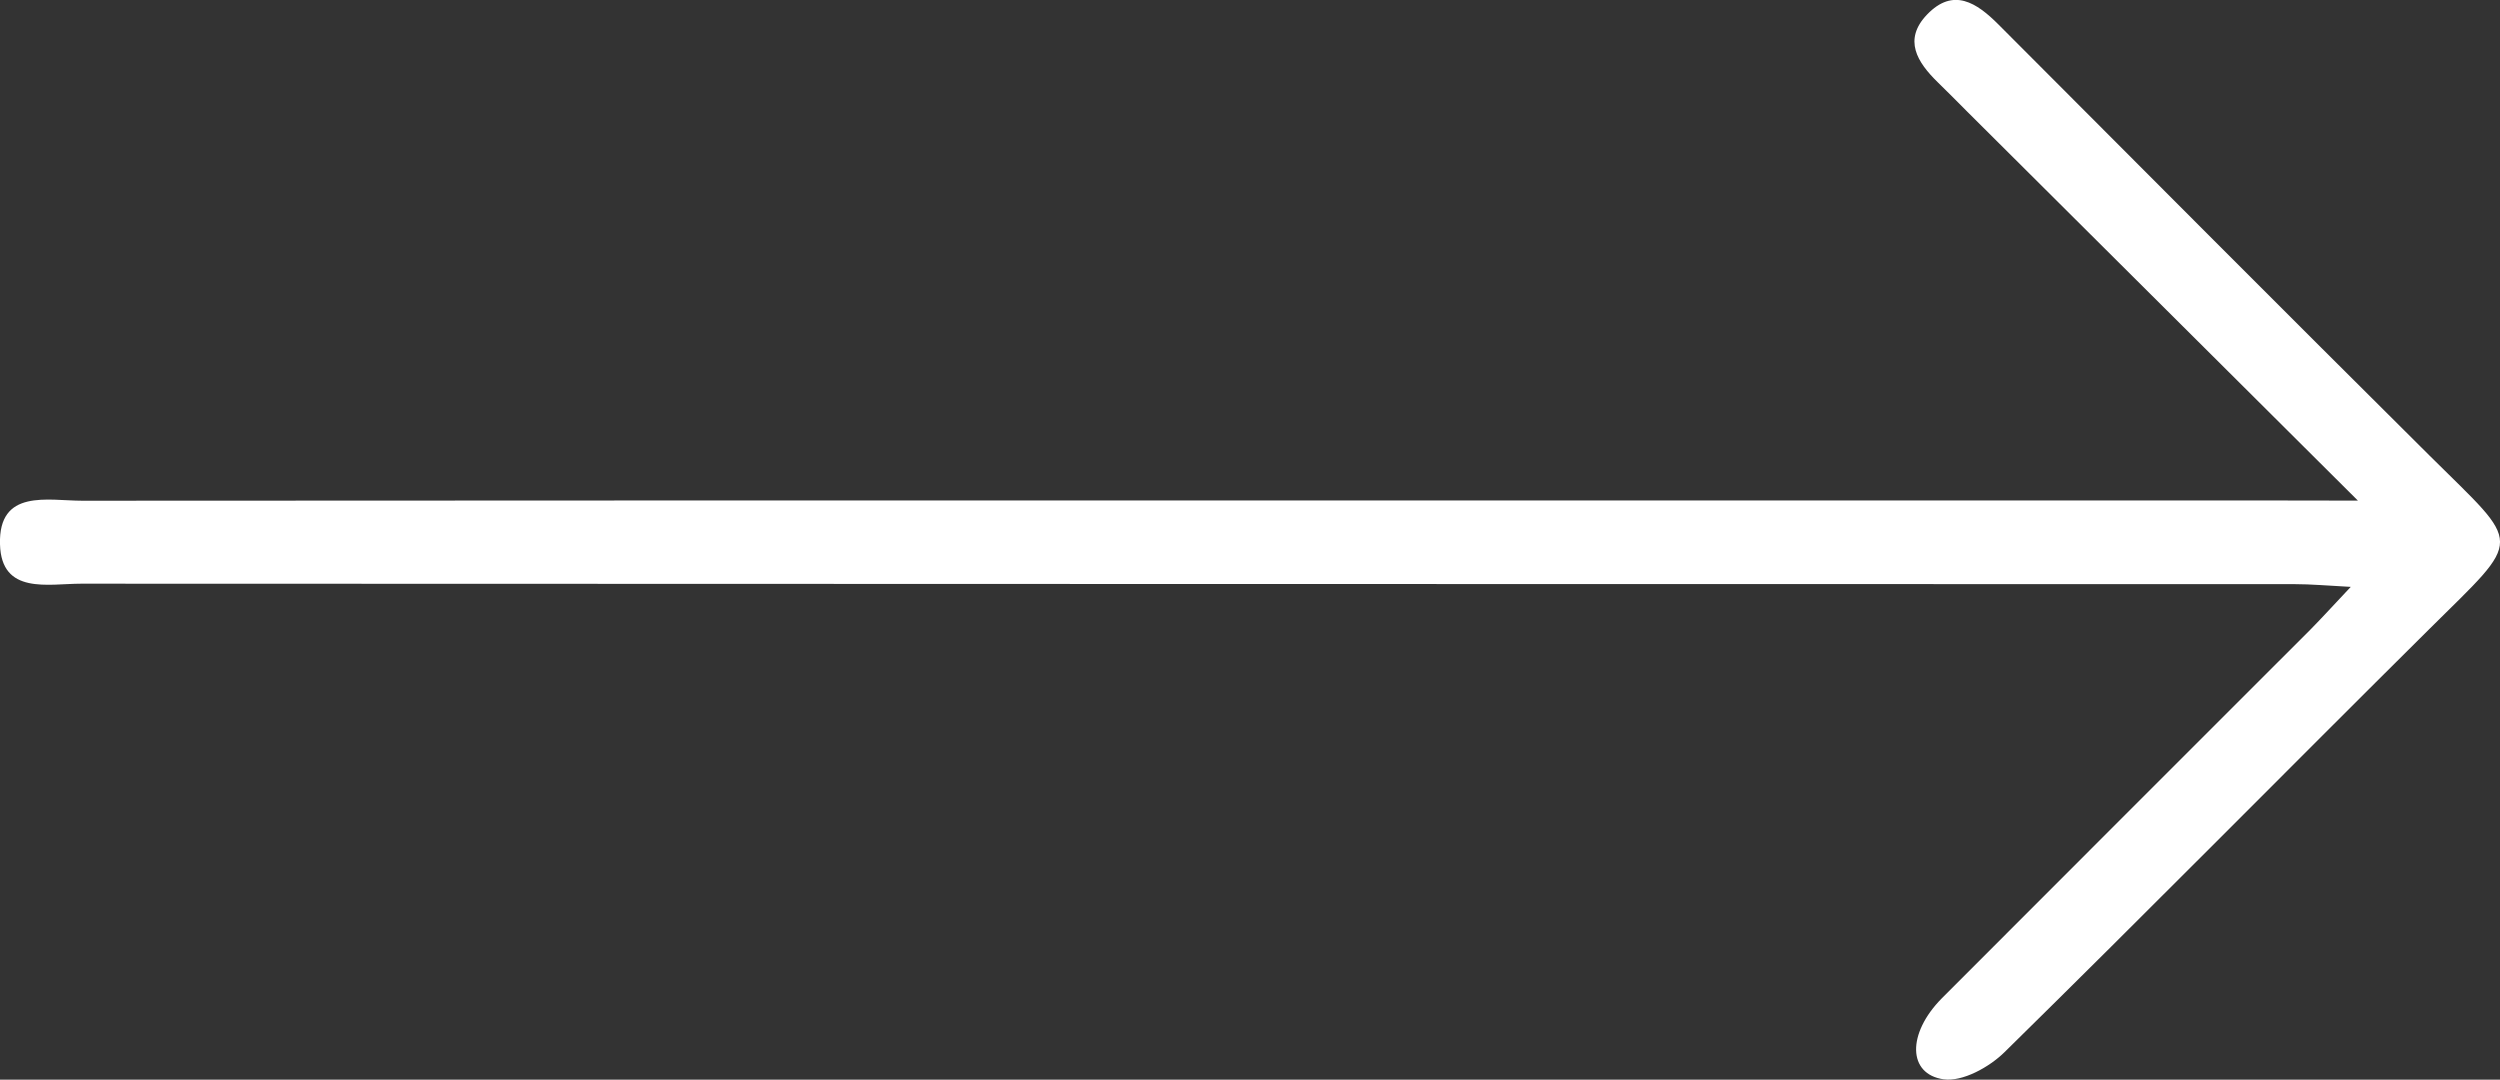 <?xml version="1.0" encoding="utf-8"?>
<!-- Generator: Adobe Illustrator 16.0.0, SVG Export Plug-In . SVG Version: 6.00 Build 0)  -->
<!DOCTYPE svg PUBLIC "-//W3C//DTD SVG 1.1//EN" "http://www.w3.org/Graphics/SVG/1.1/DTD/svg11.dtd">
<svg version="1.1" id="圖層_1" xmlns="http://www.w3.org/2000/svg" xmlns:xlink="http://www.w3.org/1999/xlink" x="0px" y="0px"
	 width="22.028px" height="9.513px" viewBox="0 0 22.028 9.513" enable-background="new 0 0 22.028 9.513" xml:space="preserve">
<rect x="0" y="0" width="22.028" height="9.513" fill="#333333" stroke="none"/>
<g>
	<g>
		<path fill-rule="evenodd" clip-rule="evenodd" fill="#FFFFFF" d="M20.776,4.411c-1.213-1.208-2.328-2.318-3.443-3.428
			c-0.086-0.087-0.173-0.174-0.26-0.259c-0.18-0.176-0.305-0.374-0.094-0.595c0.232-0.243,0.439-0.104,0.629,0.086
			c1.264,1.267,2.527,2.535,3.797,3.797c0.826,0.821,0.837,0.7-0.003,1.534c-1.249,1.239-2.485,2.492-3.74,3.725
			c-0.134,0.132-0.369,0.262-0.536,0.239c-0.318-0.045-0.324-0.403-0.016-0.714c1.08-1.083,2.163-2.163,3.244-3.245
			c0.105-0.106,0.206-0.218,0.359-0.38c-0.207-0.011-0.351-0.024-0.494-0.024C13.719,5.146,7.216,5.146,0.715,5.143
			c-0.29,0-0.703,0.1-0.715-0.347c-0.014-0.492,0.422-0.384,0.724-0.384c6.471-0.004,12.942-0.002,19.413-0.002
			C20.302,4.411,20.467,4.411,20.776,4.411z"/>
	</g>
</g>
</svg>
